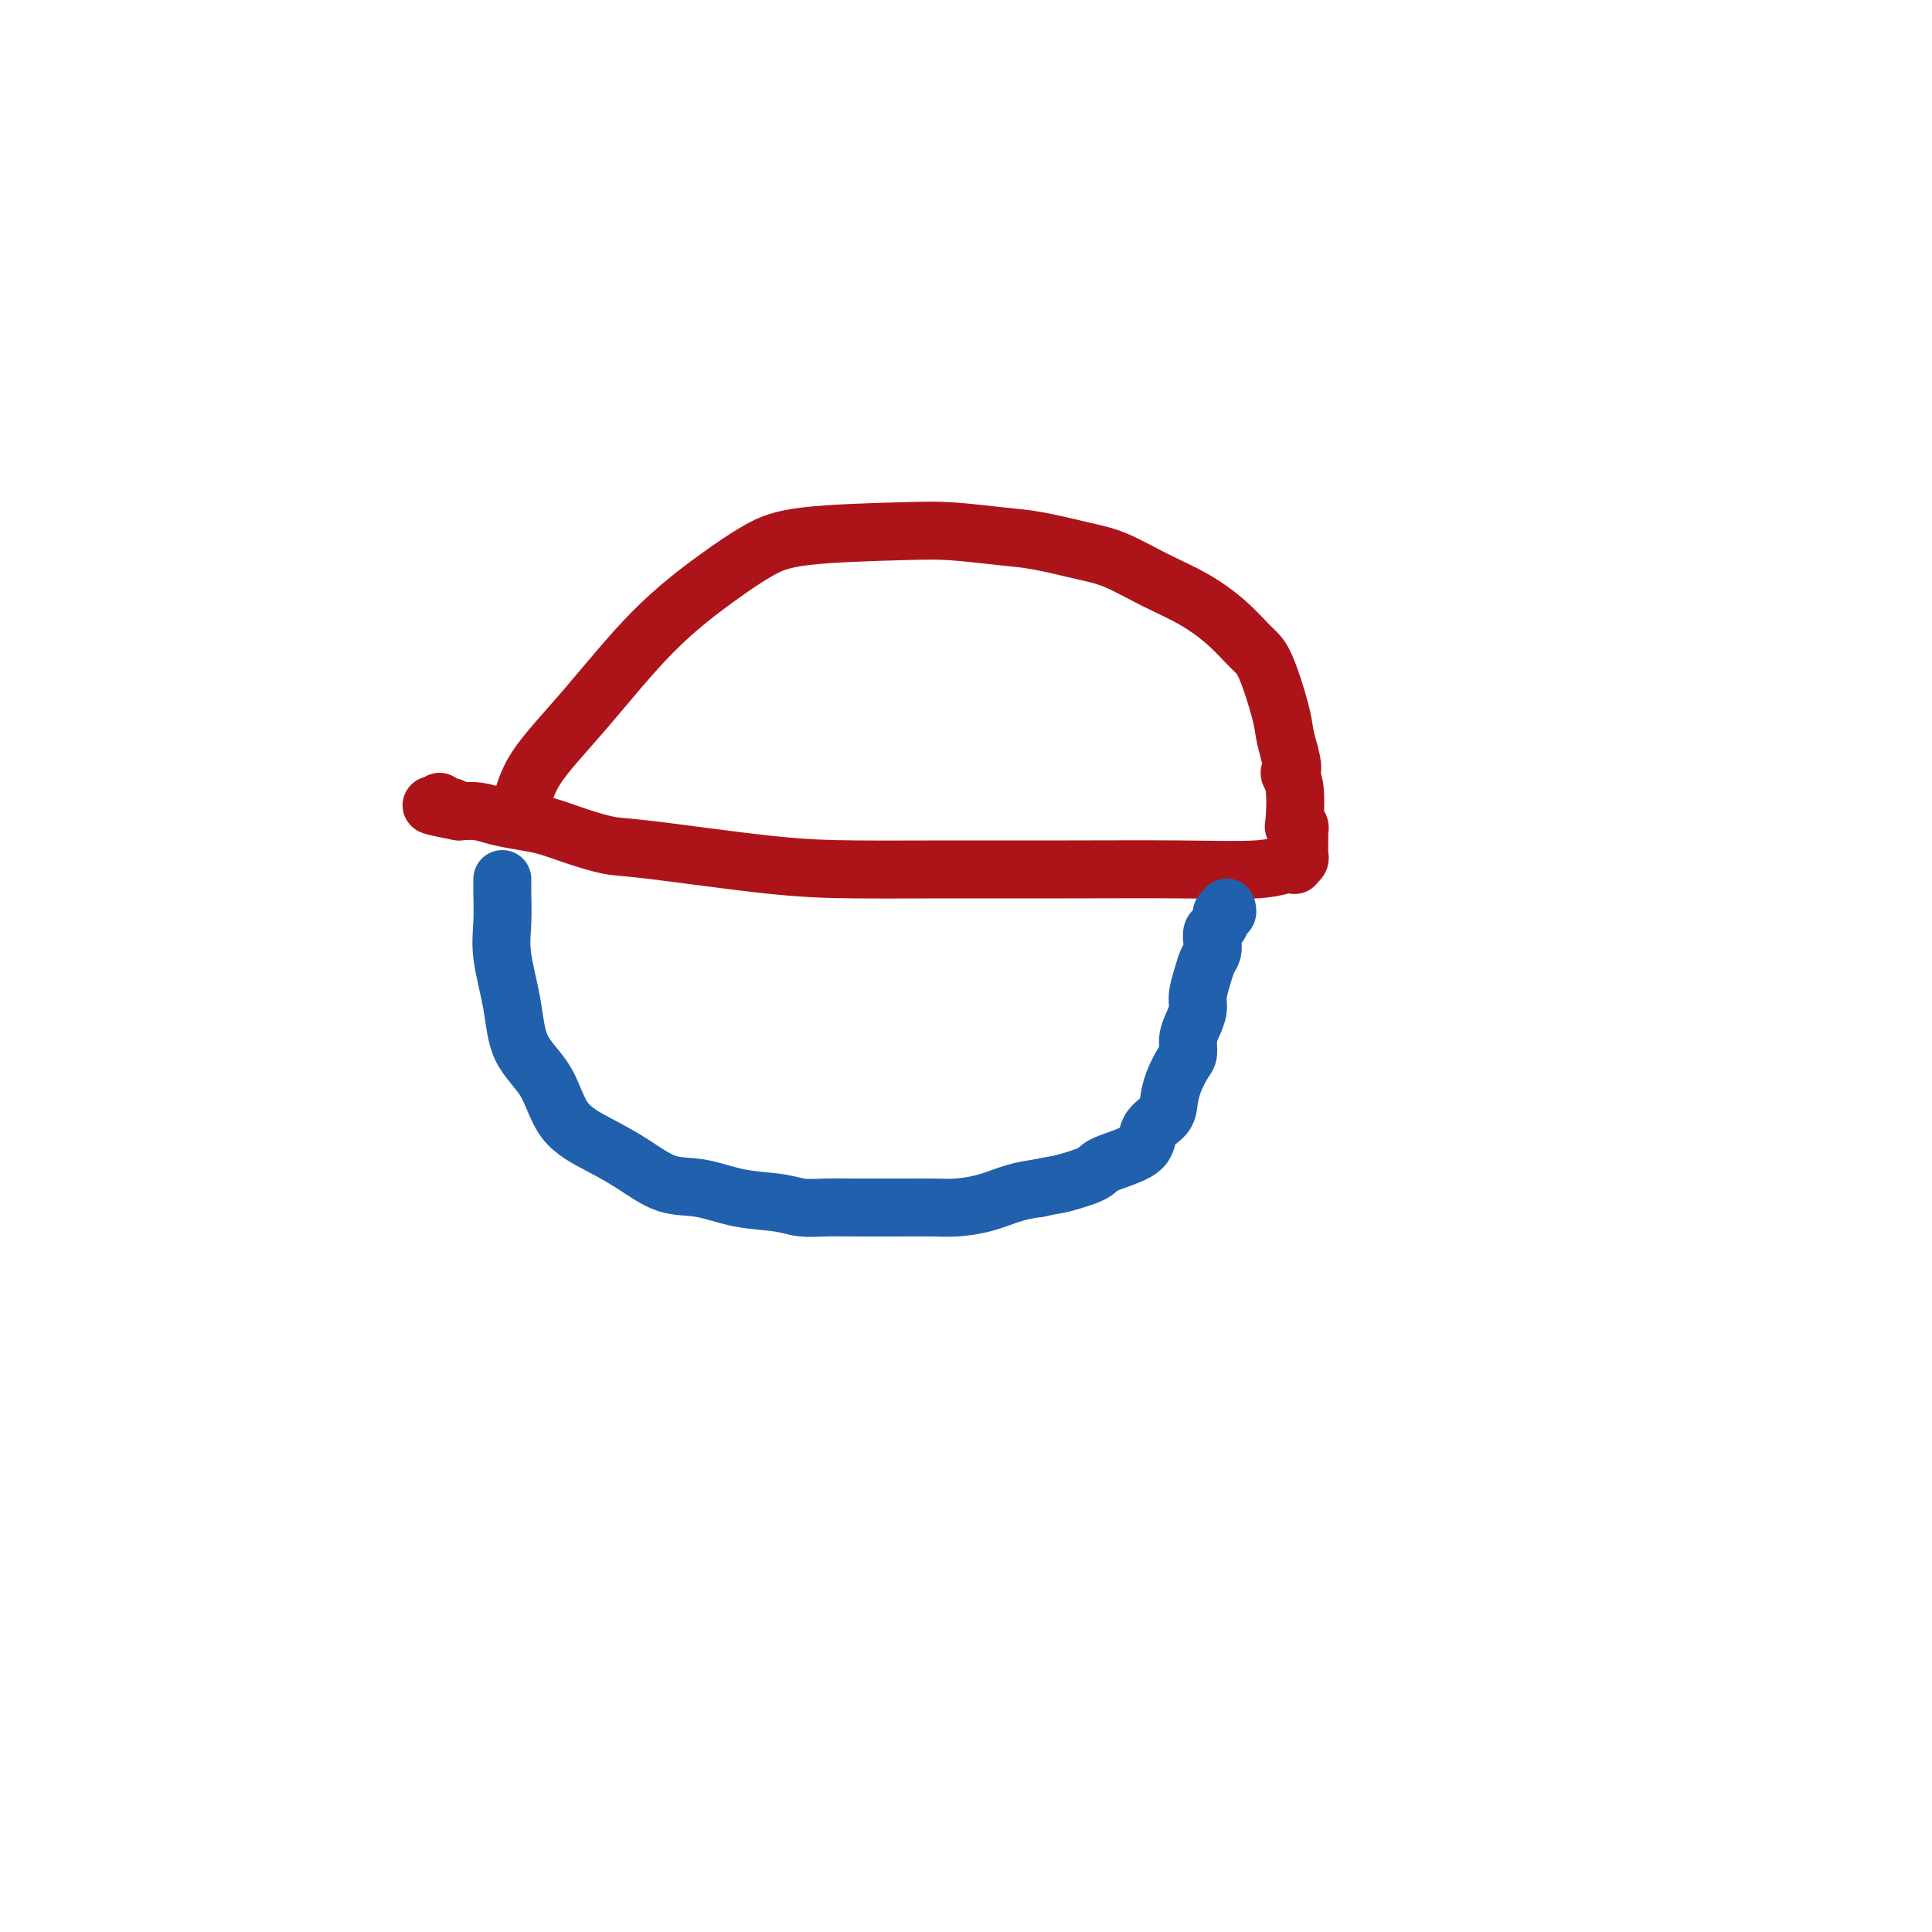 <svg viewBox='0 0 400 400' version='1.1' xmlns='http://www.w3.org/2000/svg' xmlns:xlink='http://www.w3.org/1999/xlink'><g fill='none' stroke='#AD1419' stroke-width='12' stroke-linecap='round' stroke-linejoin='round'><path d='M107,167c-0.079,-0.031 -0.159,-0.062 0,0c0.159,0.062 0.556,0.216 1,-1c0.444,-1.216 0.935,-3.802 3,-7c2.065,-3.198 5.705,-7.007 10,-12c4.295,-4.993 9.245,-11.170 14,-16c4.755,-4.830 9.317,-8.314 13,-11c3.683,-2.686 6.489,-4.573 9,-6c2.511,-1.427 4.726,-2.394 10,-3c5.274,-0.606 13.606,-0.849 19,-1c5.394,-0.151 7.850,-0.208 11,0c3.150,0.208 6.993,0.681 10,1c3.007,0.319 5.176,0.485 8,1c2.824,0.515 6.302,1.378 9,2c2.698,0.622 4.617,1.003 7,2c2.383,0.997 5.232,2.610 8,4c2.768,1.390 5.456,2.556 8,4c2.544,1.444 4.944,3.166 7,5c2.056,1.834 3.769,3.782 5,5c1.231,1.218 1.979,1.708 3,4c1.021,2.292 2.313,6.386 3,9c0.687,2.614 0.768,3.747 1,5c0.232,1.253 0.616,2.627 1,4'/><path d='M267,156c1.178,4.236 0.123,3.828 0,4c-0.123,0.172 0.685,0.926 1,3c0.315,2.074 0.137,5.467 0,7c-0.137,1.533 -0.233,1.206 0,1c0.233,-0.206 0.795,-0.291 1,0c0.205,0.291 0.055,0.957 0,1c-0.055,0.043 -0.014,-0.536 0,0c0.014,0.536 -0.000,2.186 0,3c0.000,0.814 0.015,0.793 0,1c-0.015,0.207 -0.061,0.643 0,1c0.061,0.357 0.229,0.635 0,1c-0.229,0.365 -0.857,0.816 -1,1c-0.143,0.184 0.197,0.102 0,0c-0.197,-0.102 -0.931,-0.224 -2,0c-1.069,0.224 -2.475,0.792 -6,1c-3.525,0.208 -9.171,0.055 -16,0c-6.829,-0.055 -14.840,-0.011 -23,0c-8.160,0.011 -16.469,-0.010 -24,0c-7.531,0.010 -14.284,0.049 -20,0c-5.716,-0.049 -10.394,-0.188 -18,-1c-7.606,-0.812 -18.140,-2.298 -24,-3c-5.860,-0.702 -7.046,-0.622 -9,-1c-1.954,-0.378 -4.675,-1.215 -7,-2c-2.325,-0.785 -4.253,-1.517 -6,-2c-1.747,-0.483 -3.314,-0.717 -5,-1c-1.686,-0.283 -3.492,-0.615 -5,-1c-1.508,-0.385 -2.716,-0.824 -4,-1c-1.284,-0.176 -2.642,-0.088 -4,0'/><path d='M95,168c-10.232,-1.928 -3.814,-1.249 -2,-1c1.814,0.249 -0.978,0.066 -2,0c-1.022,-0.066 -0.274,-0.017 0,0c0.274,0.017 0.073,0.001 0,0c-0.073,-0.001 -0.020,0.014 0,0c0.020,-0.014 0.005,-0.055 0,0c-0.005,0.055 -0.001,0.207 0,0c0.001,-0.207 0.000,-0.773 0,-1c-0.000,-0.227 -0.000,-0.113 0,0'/></g>
<g fill='none' stroke='#2160AD' stroke-width='12' stroke-linecap='round' stroke-linejoin='round'><path d='M104,182c0.004,0.339 0.008,0.677 0,1c-0.008,0.323 -0.027,0.629 0,2c0.027,1.371 0.101,3.805 0,6c-0.101,2.195 -0.375,4.151 0,7c0.375,2.849 1.400,6.590 2,10c0.600,3.410 0.777,6.490 2,9c1.223,2.510 3.494,4.449 5,7c1.506,2.551 2.248,5.715 4,8c1.752,2.285 4.513,3.691 7,5c2.487,1.309 4.699,2.522 7,4c2.301,1.478 4.691,3.223 7,4c2.309,0.777 4.538,0.586 7,1c2.462,0.414 5.158,1.431 8,2c2.842,0.569 5.831,0.688 8,1c2.169,0.312 3.520,0.816 5,1c1.480,0.184 3.091,0.049 5,0c1.909,-0.049 4.115,-0.013 6,0c1.885,0.013 3.447,0.001 5,0c1.553,-0.001 3.096,0.007 5,0c1.904,-0.007 4.168,-0.030 6,0c1.832,0.030 3.233,0.111 5,0c1.767,-0.111 3.899,-0.415 6,-1c2.101,-0.585 4.172,-1.453 6,-2c1.828,-0.547 3.414,-0.774 5,-1'/><path d='M215,246c3.418,-0.747 3.463,-0.616 5,-1c1.537,-0.384 4.566,-1.285 6,-2c1.434,-0.715 1.273,-1.243 3,-2c1.727,-0.757 5.340,-1.741 7,-3c1.660,-1.259 1.365,-2.792 2,-4c0.635,-1.208 2.198,-2.090 3,-3c0.802,-0.910 0.841,-1.846 1,-3c0.159,-1.154 0.438,-2.524 1,-4c0.562,-1.476 1.409,-3.056 2,-4c0.591,-0.944 0.928,-1.252 1,-2c0.072,-0.748 -0.121,-1.936 0,-3c0.121,-1.064 0.557,-2.004 1,-3c0.443,-0.996 0.893,-2.049 1,-3c0.107,-0.951 -0.129,-1.802 0,-3c0.129,-1.198 0.622,-2.745 1,-4c0.378,-1.255 0.640,-2.219 1,-3c0.360,-0.781 0.819,-1.379 1,-2c0.181,-0.621 0.086,-1.267 0,-2c-0.086,-0.733 -0.163,-1.554 0,-2c0.163,-0.446 0.565,-0.515 1,-1c0.435,-0.485 0.901,-1.384 1,-2c0.099,-0.616 -0.170,-0.950 0,-1c0.170,-0.050 0.778,0.183 1,0c0.222,-0.183 0.060,-0.781 0,-1c-0.060,-0.219 -0.016,-0.059 0,0c0.016,0.059 0.004,0.016 0,0c-0.004,-0.016 -0.001,-0.004 0,0c0.001,0.004 0.000,0.001 0,0c-0.000,-0.001 -0.000,-0.001 0,0'/></g>
</svg>